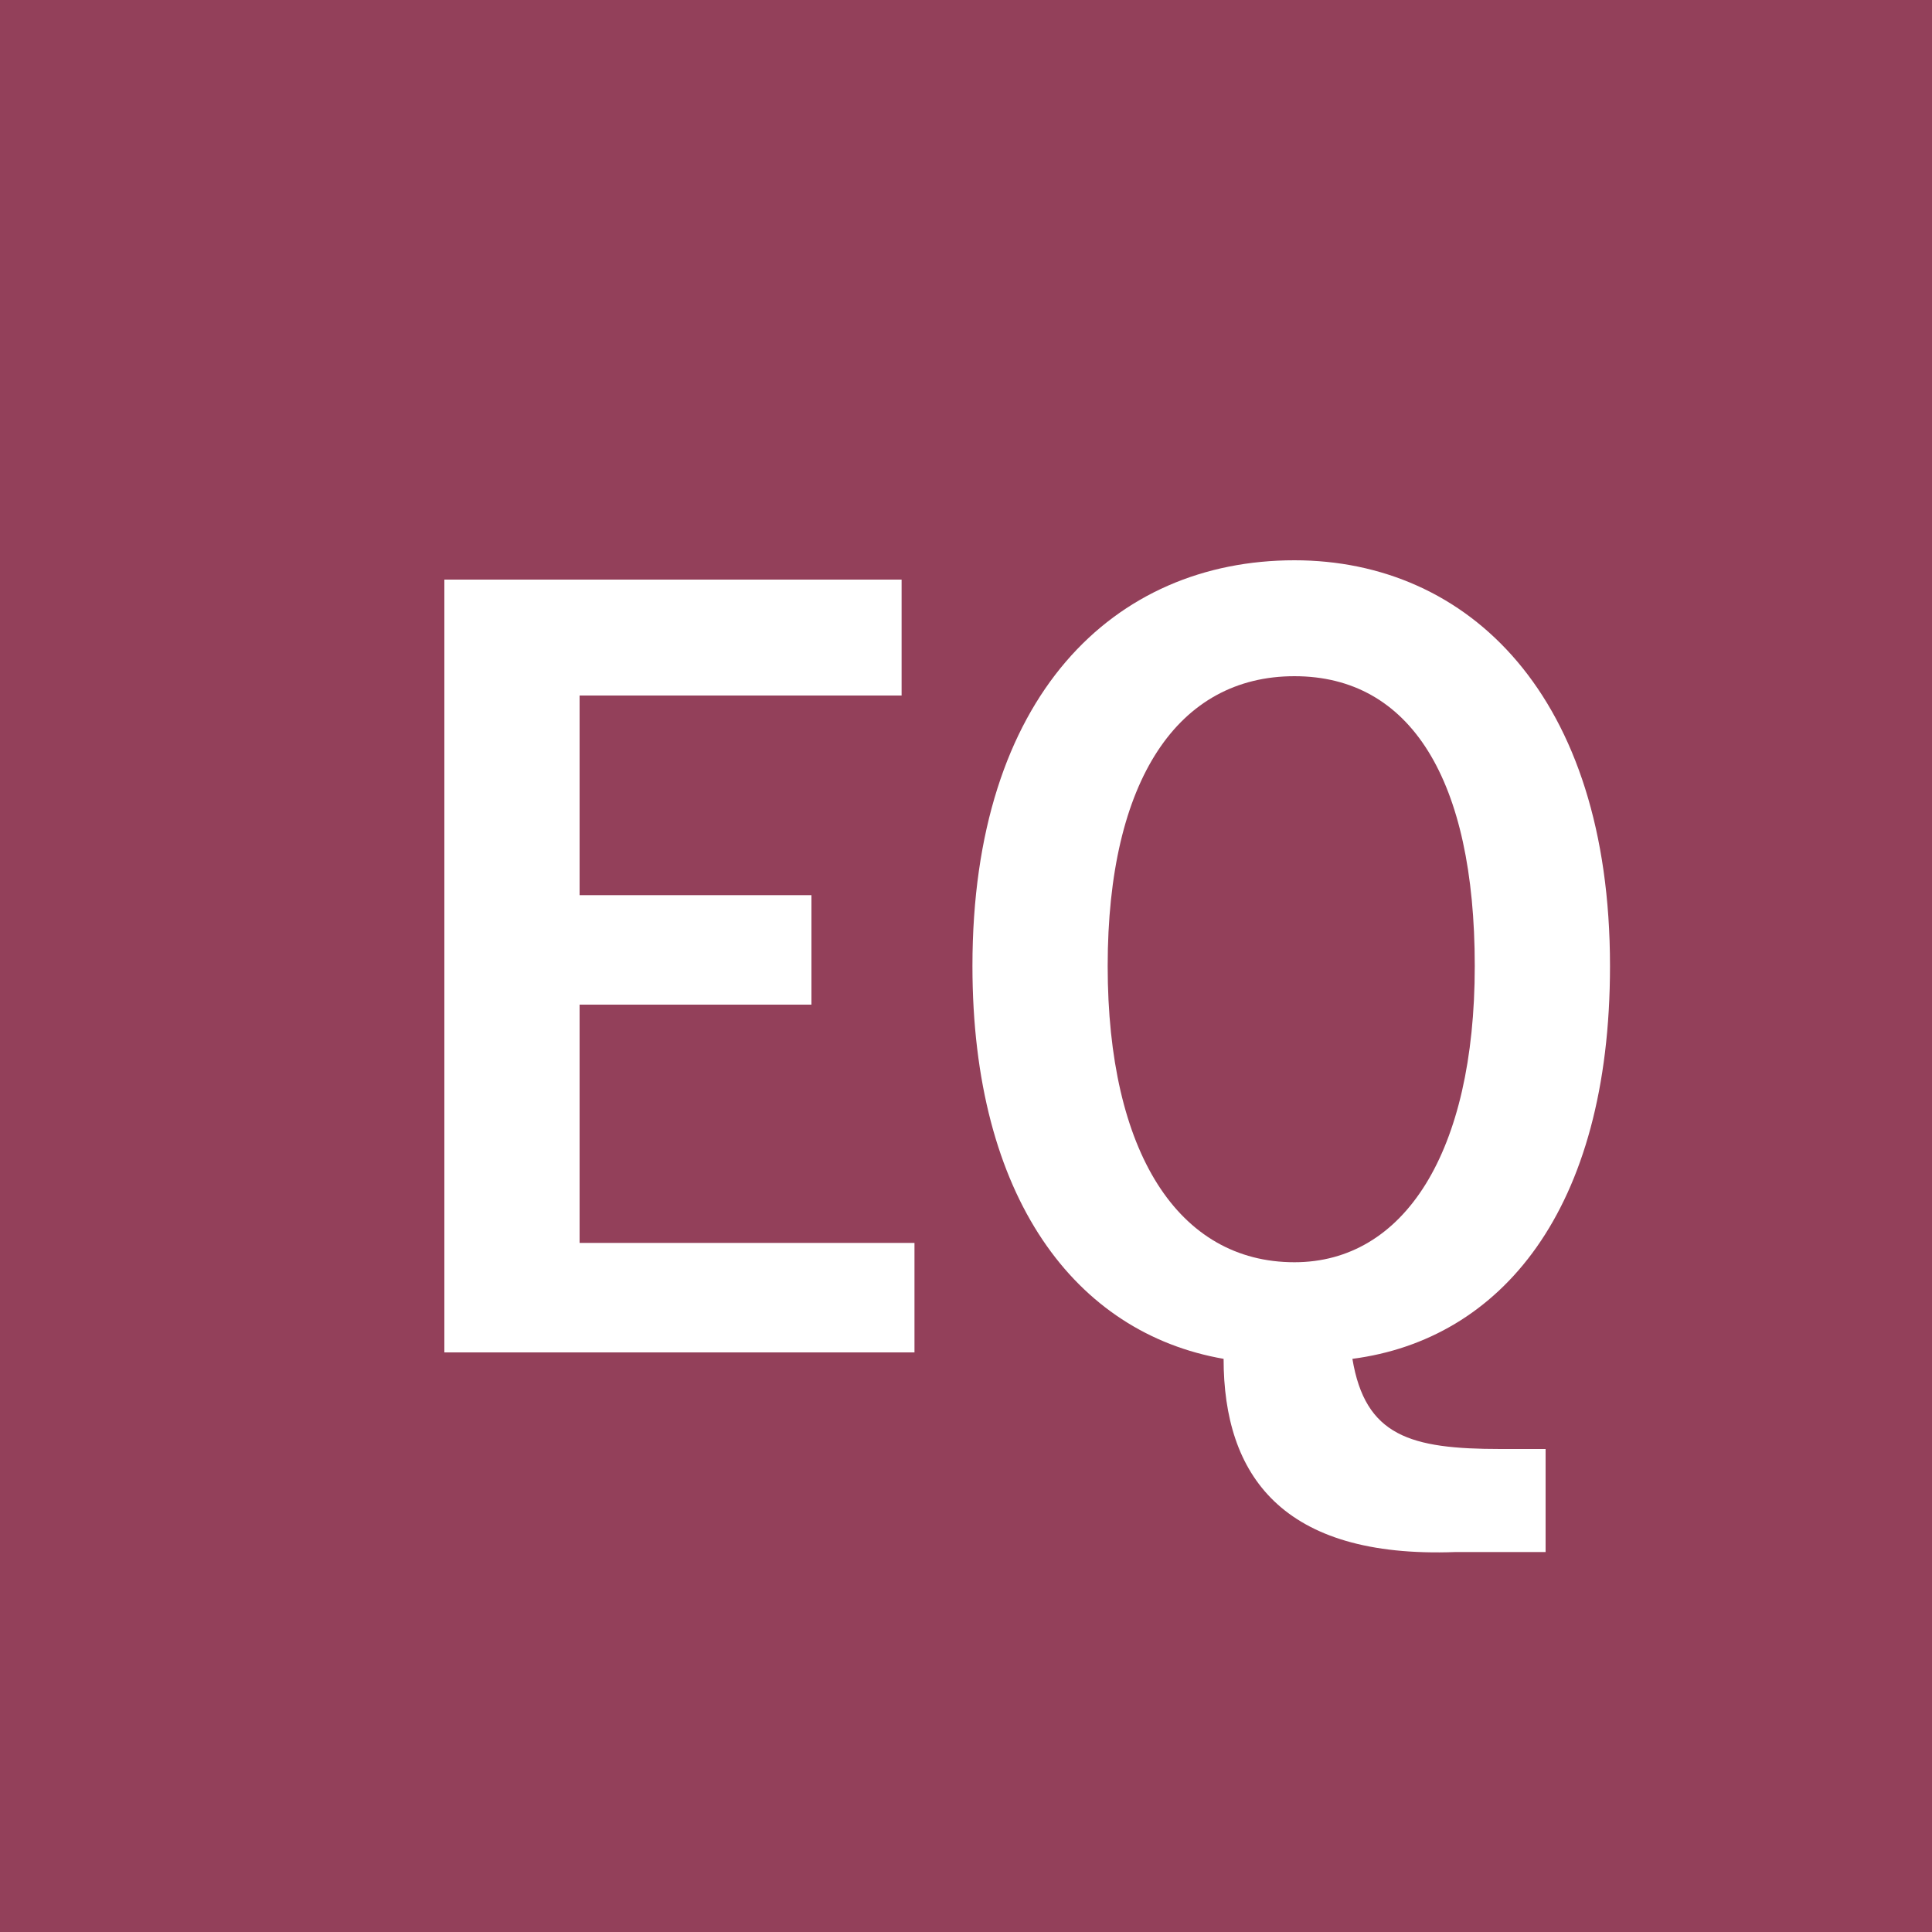 <?xml version="1.0" encoding="utf-8"?>
<!-- Generator: Adobe Illustrator 25.2.1, SVG Export Plug-In . SVG Version: 6.00 Build 0)  -->
<svg version="1.1" id="Layer_1" xmlns="http://www.w3.org/2000/svg" xmlns:xlink="http://www.w3.org/1999/xlink" x="0px" y="0px"
	 width="30px" height="30px" viewBox="0 0 30 30" style="enable-background:new 0 0 30 30;" xml:space="preserve">
<style type="text/css">
	.st0{fill:#93405A;}
	.st1{enable-background:new    ;}
	.st2{fill:#FFFFFF;}
</style>
<rect class="st0" width="30" height="30"/>
<desc>Created with Sketch.</desc>
<g class="st1">
	<path class="st2" d="M6.9,9H14v1.8H9v3.1h3.6v1.7H9v3.7h5.2v1.7H6.9V9z"/>
	<path class="st2" d="M19,21.1c-2.3-0.4-3.9-2.5-3.9-6.1c0-4.2,2.2-6.3,5-6.3c2.7,0,4.9,2.1,4.9,6.3c0,3.8-1.7,5.8-4,6.1
		c0.2,1.2,0.9,1.4,2.3,1.4H24v1.6h-1.4C19.9,24.2,19,22.9,19,21.1z M22.9,15c0-2.9-1-4.5-2.8-4.5c-1.8,0-2.9,1.6-2.9,4.5
		s1.1,4.6,2.9,4.6C21.8,19.6,22.9,17.9,22.9,15z"/>
</g>
</svg>
